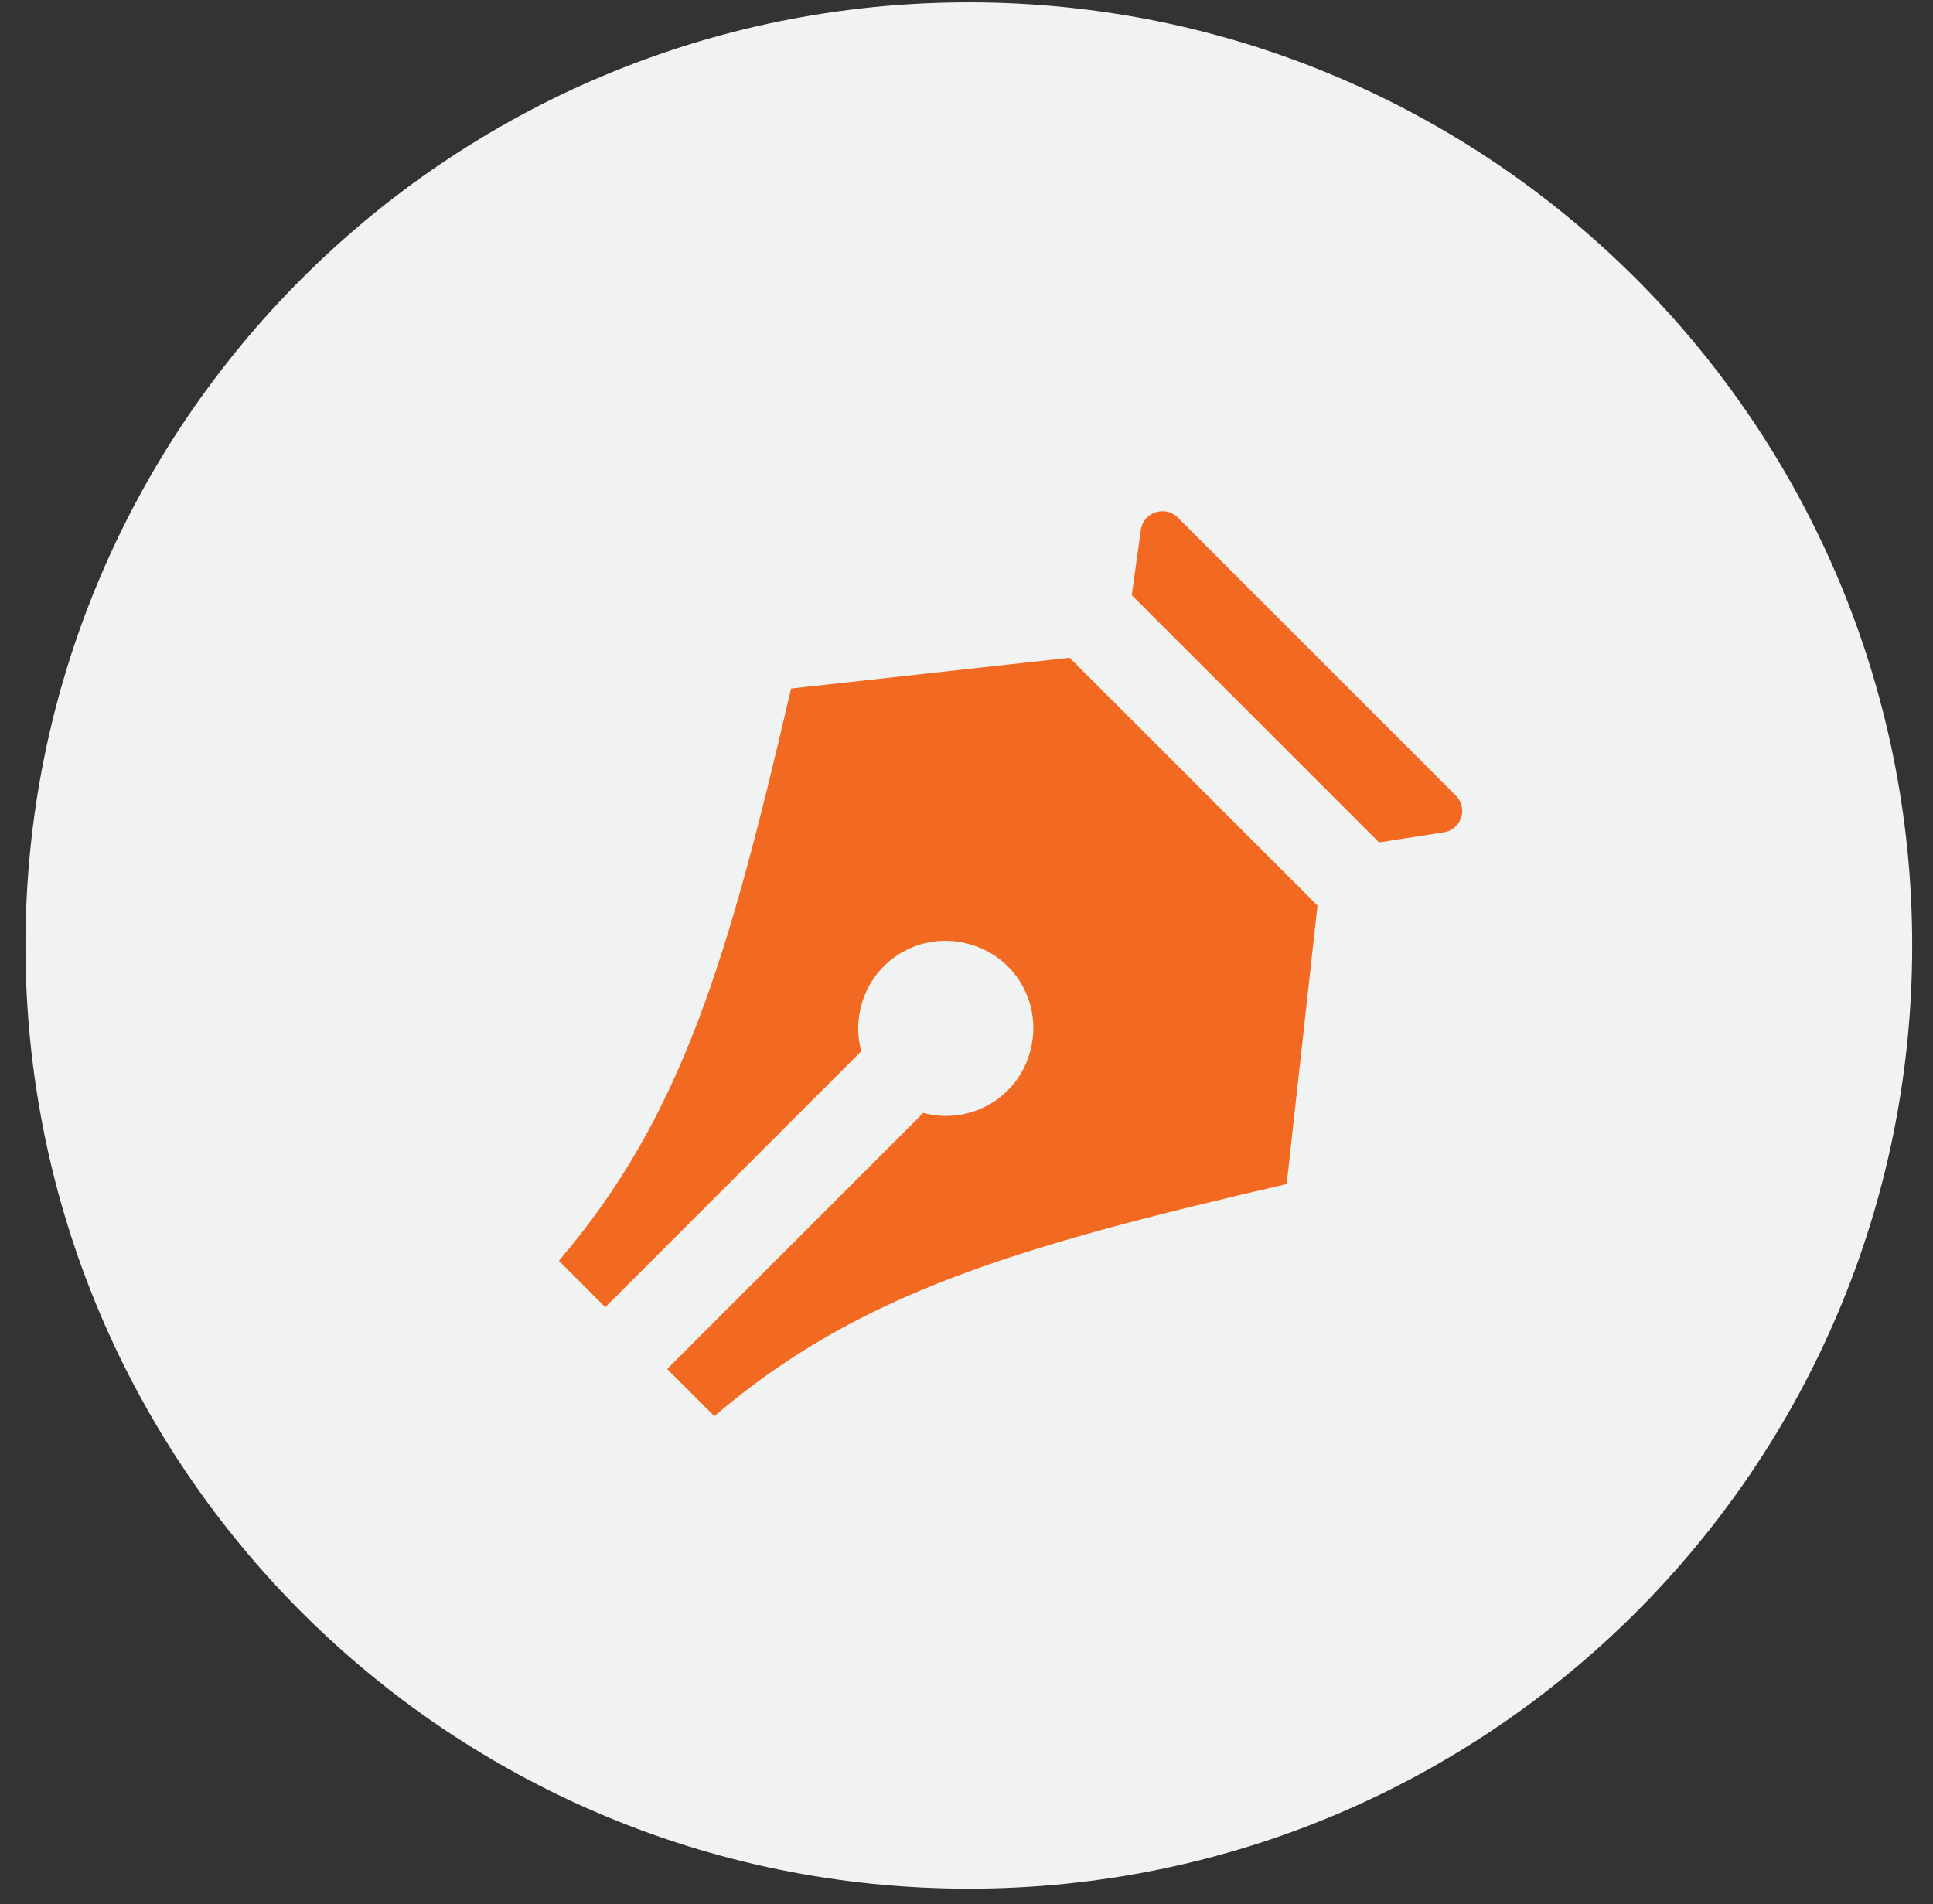 <svg width="68" height="67" viewBox="0 0 68 67" fill="none" xmlns="http://www.w3.org/2000/svg">
<rect x="0" y="0" width="68" height="67" fill="#333333" stroke="none"/>
<g clip-path="url(#clip0_2565_37917)">
<path d="M34.082 66.454C52.41 66.454 67.268 51.596 67.268 33.268C67.268 14.94 52.41 0.082 34.082 0.082C15.753 0.082 0.896 14.94 0.896 33.268C0.896 51.596 15.753 66.454 34.082 66.454Z" fill="#F1F2F2"/>
<g clip-path="url(#clip1_2565_37917)">
<path d="M23.477 48.161L32.48 39.158C34.131 39.602 35.818 38.626 36.244 36.974C36.688 35.323 35.711 33.636 34.06 33.21C32.408 32.766 30.722 33.743 30.296 35.394C30.154 35.909 30.154 36.46 30.296 36.992L21.293 45.995L19.66 44.361C24.01 39.283 25.643 33.654 27.828 24.226L37.629 23.143L46.347 31.861L45.264 41.662C35.835 43.846 30.207 45.48 25.129 49.83L23.495 48.196L23.477 48.161ZM41.446 18.224L51.212 27.99C51.514 28.292 51.514 28.771 51.212 29.073C51.088 29.197 50.946 29.268 50.786 29.286L48.513 29.641L39.813 20.941L40.132 18.65C40.186 18.224 40.576 17.94 41.002 17.994C41.162 18.011 41.322 18.1 41.428 18.206L41.446 18.224Z" fill="#F26A21"/>
</g>
</g>
<defs>
<clipPath id="clip0_2565_37917">
<rect width="66.39" height="66.39" fill="white" transform="translate(0.896 0.082)"/>
</clipPath>
<clipPath id="clip1_2565_37917">
<rect width="36.95" height="36.95" fill="white" transform="translate(15.896 15.082)"/>
</clipPath>
</defs>
</svg>
